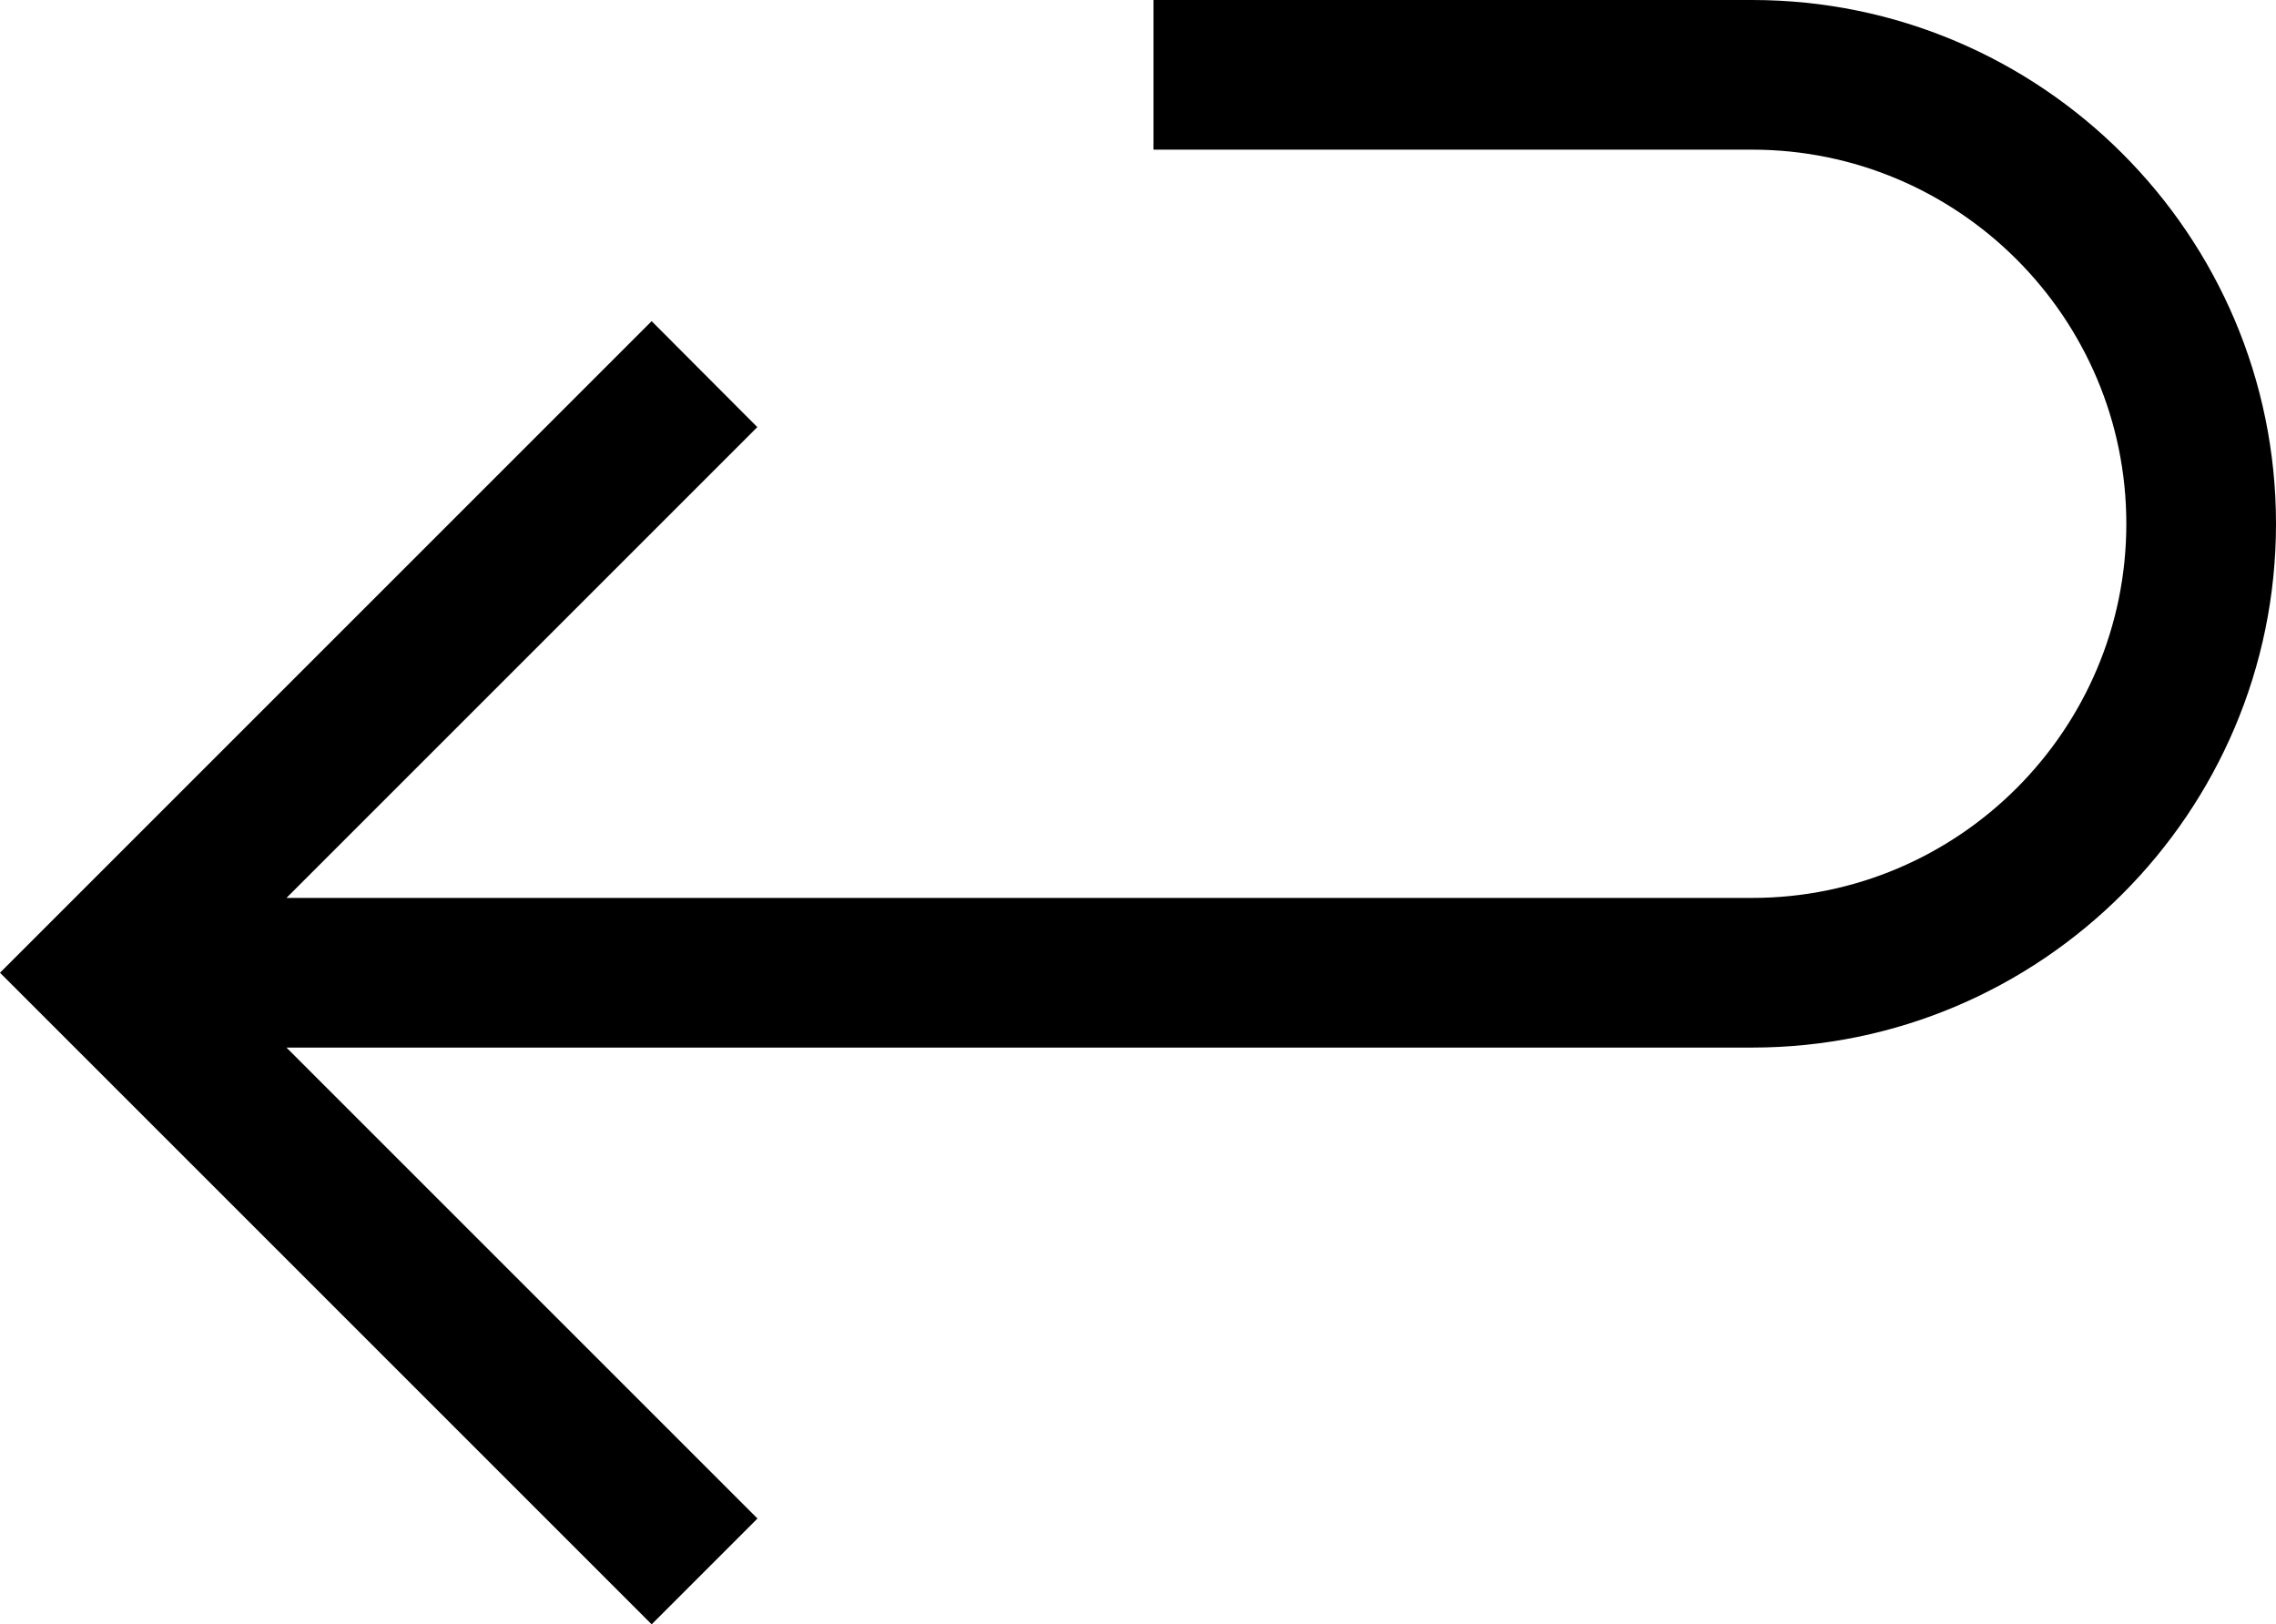<?xml version="1.0" encoding="UTF-8"?> <svg xmlns="http://www.w3.org/2000/svg" xmlns:xlink="http://www.w3.org/1999/xlink" id="return-back-redo-arrow" style="enable-background:new 0 0 15.207 10.854;" version="1.1" viewBox="0 0 15.207 10.854" xml:space="preserve"><path d="M11.707,0h-4v1h4c1.378,0,2.5,1.122,2.5,2.5S13.085,6,11.707,6H1.914l3.146-3.146L4.354,2.146L0,6.5l4.354,4.354 l0.707-0.707L1.914,7h9.793c1.93,0,3.5-1.57,3.5-3.5S13.637,0,11.707,0z"></path></svg> 